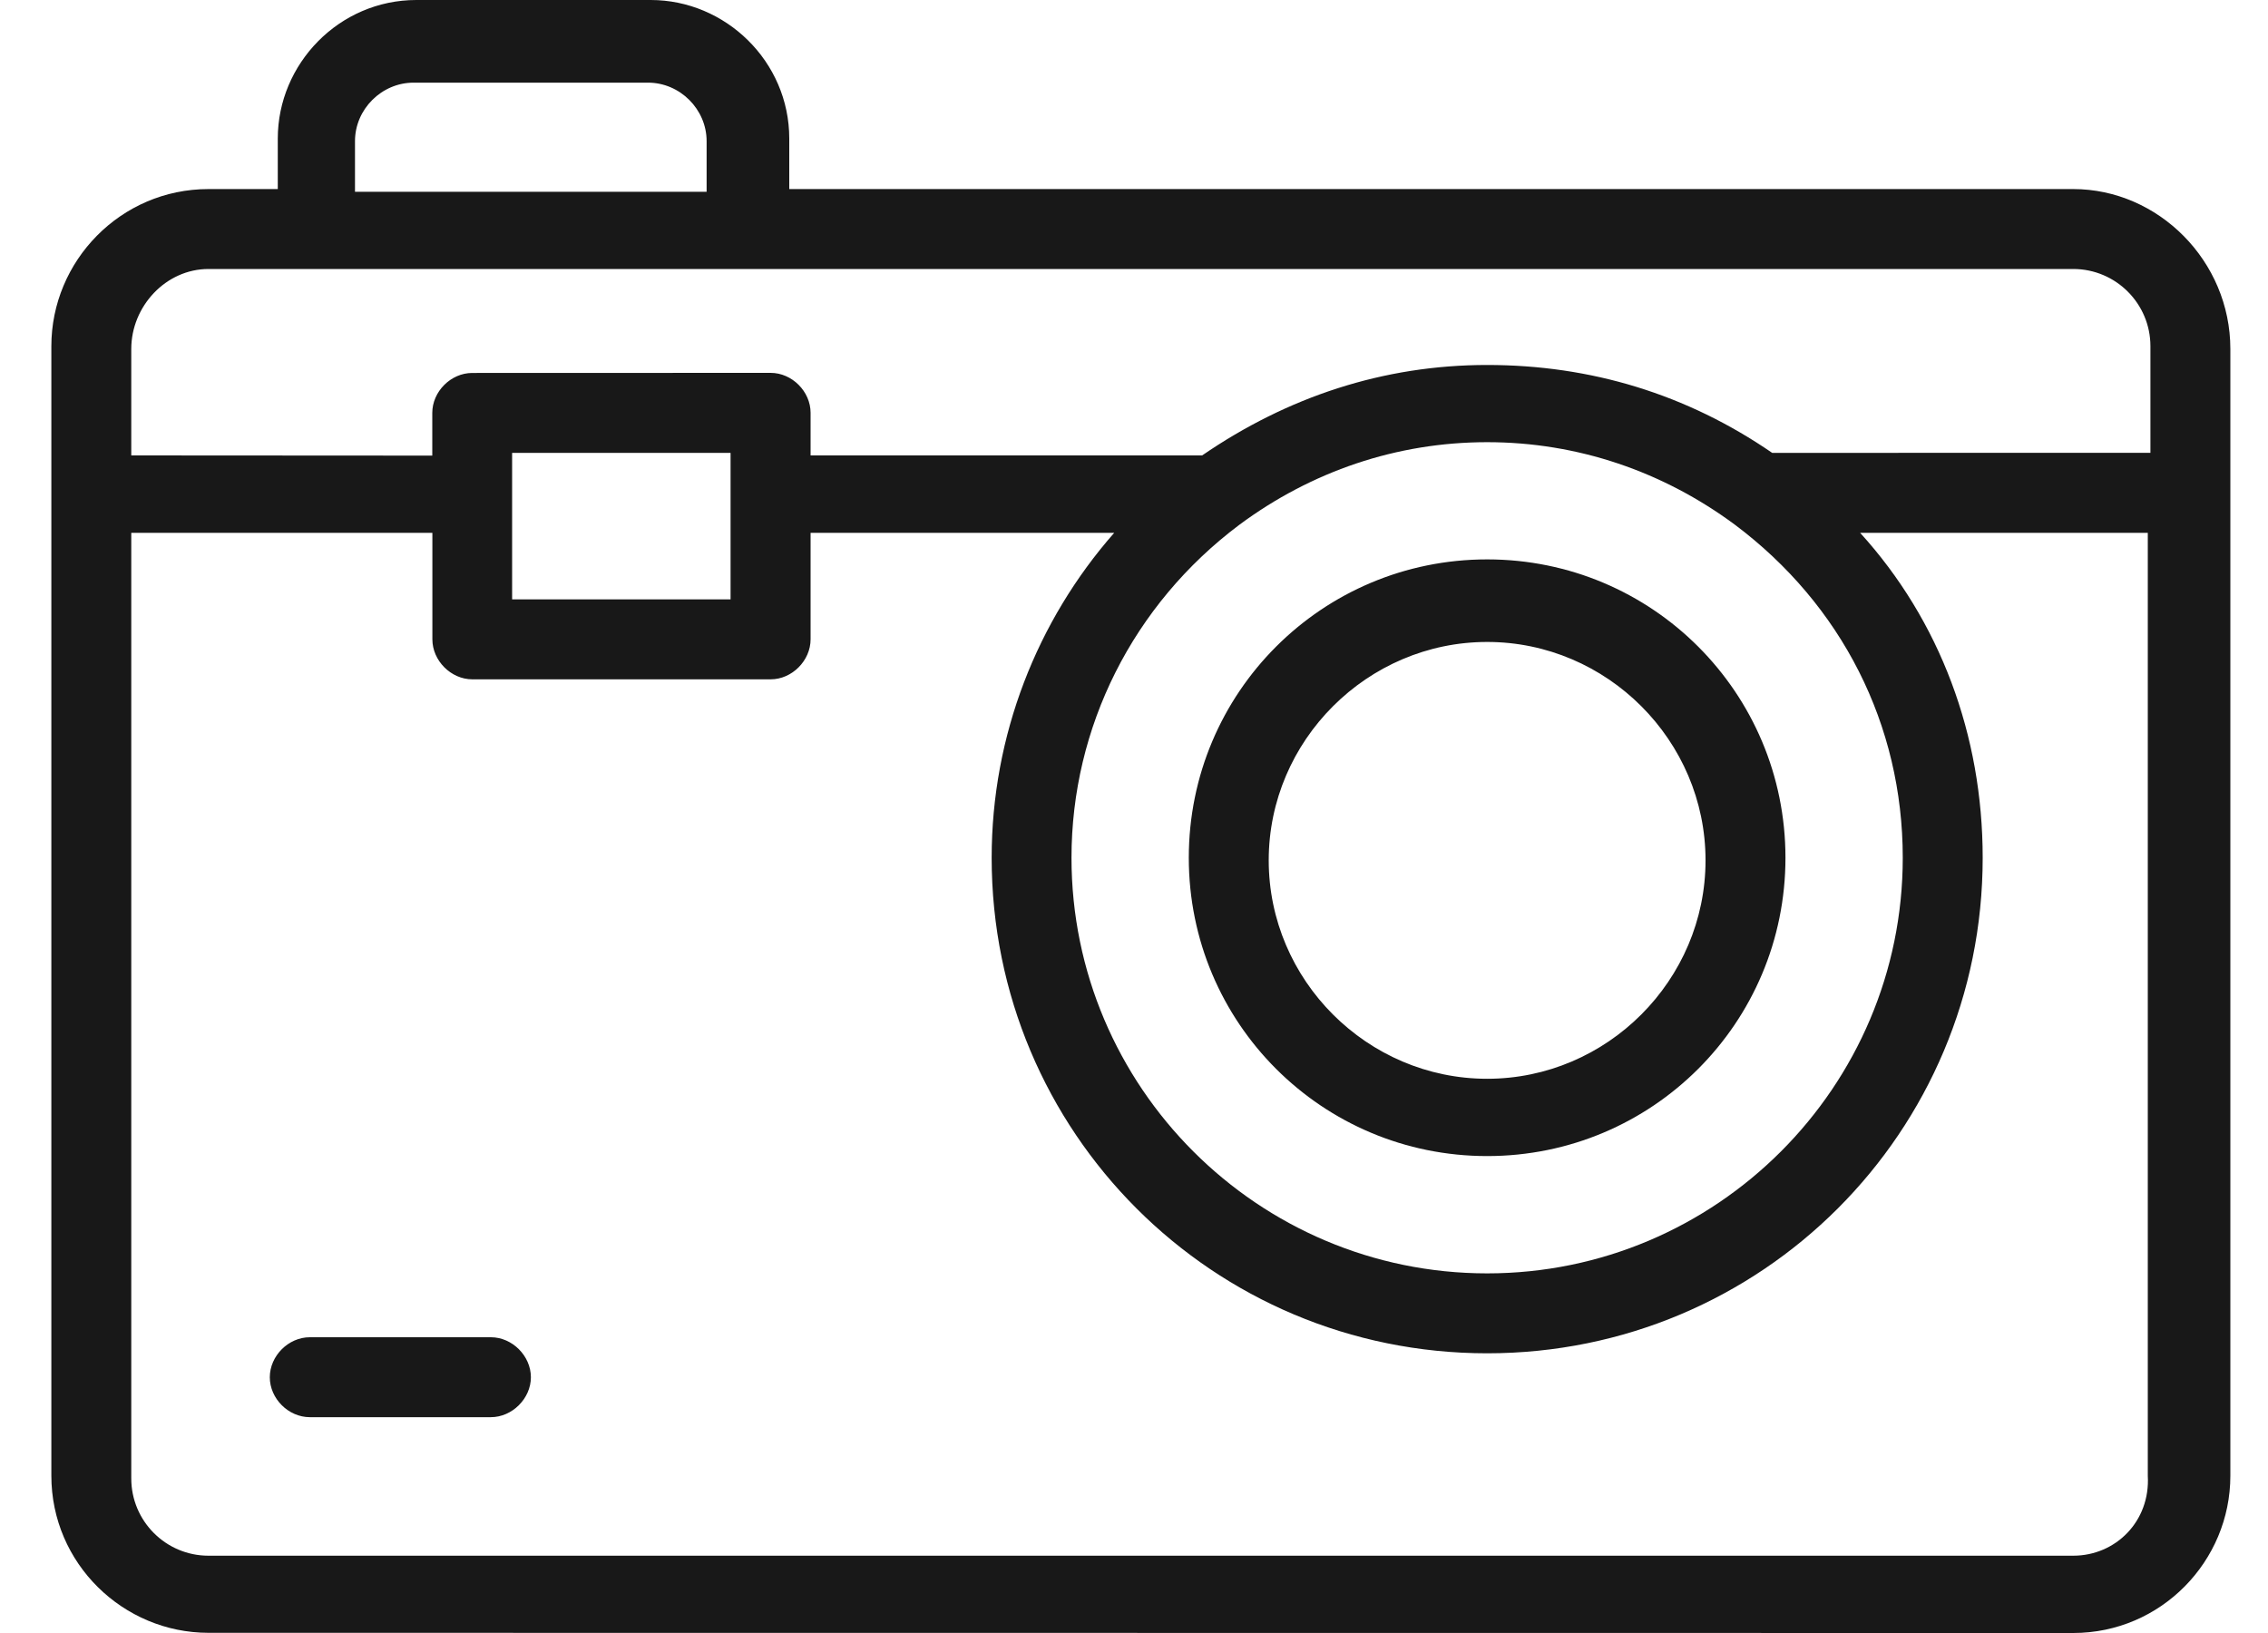 <svg width="25" height="18" viewBox="0 0 25 18" fill="none" xmlns="http://www.w3.org/2000/svg">
<path d="M22.853 2.084H8.7V1.527C8.7 0.676 7.996 0 7.173 0H4.589C3.738 0 3.062 0.704 3.062 1.527V2.084H2.298C1.329 2.084 0.566 2.877 0.566 3.816V16.266C0.566 17.235 1.359 17.998 2.298 17.998L22.853 18C23.822 18 24.585 17.207 24.585 16.268V3.846C24.585 2.878 23.792 2.084 22.853 2.084ZM3.913 1.556C3.913 1.204 4.207 0.911 4.559 0.911H7.143C7.495 0.911 7.789 1.204 7.789 1.556V2.114H3.913L3.913 1.556ZM2.298 2.965H22.853C23.323 2.965 23.704 3.347 23.704 3.816V4.991L19.535 4.992C18.595 4.346 17.538 4.023 16.393 4.023C15.248 4.023 14.191 4.375 13.251 5.02H8.935V4.55C8.935 4.315 8.73 4.11 8.495 4.11L5.205 4.111C4.97 4.111 4.765 4.316 4.765 4.551V5.022L1.447 5.02V3.846C1.447 3.377 1.828 2.965 2.298 2.965ZM13.662 5.784C14.454 5.197 15.394 4.874 16.393 4.874C17.391 4.874 18.331 5.197 19.124 5.784C20.299 6.665 20.974 7.987 20.974 9.455C20.974 11.981 18.919 14.036 16.393 14.036C13.867 14.036 11.811 11.981 11.811 9.455C11.811 8.017 12.487 6.665 13.662 5.784ZM5.645 4.992H8.053V6.607H5.645V4.992ZM22.853 17.148H2.298C1.828 17.148 1.447 16.766 1.447 16.297V5.873H4.766V7.047C4.766 7.282 4.971 7.488 5.206 7.488H8.495C8.73 7.488 8.935 7.282 8.935 7.047V5.873H12.282C11.431 6.842 10.931 8.105 10.931 9.455C10.931 12.479 13.368 14.917 16.393 14.917C19.418 14.917 21.855 12.479 21.855 9.455C21.855 8.104 21.385 6.842 20.504 5.873H23.675V16.267C23.704 16.766 23.323 17.148 22.853 17.148ZM16.393 12.743C18.213 12.743 19.681 11.275 19.681 9.455C19.681 7.635 18.213 6.166 16.393 6.166C14.573 6.166 13.104 7.635 13.104 9.455C13.104 11.275 14.573 12.743 16.393 12.743ZM16.393 7.076C17.714 7.076 18.8 8.162 18.8 9.483C18.8 10.805 17.714 11.891 16.393 11.891C15.072 11.891 13.985 10.805 13.985 9.483C13.985 8.163 15.072 7.076 16.393 7.076ZM5.411 15.621H3.415C3.179 15.621 2.974 15.416 2.974 15.181C2.974 14.946 3.179 14.74 3.415 14.74H5.411C5.647 14.74 5.852 14.946 5.852 15.181C5.852 15.416 5.645 15.621 5.411 15.621Z" fill="#181818"/>
</svg>
